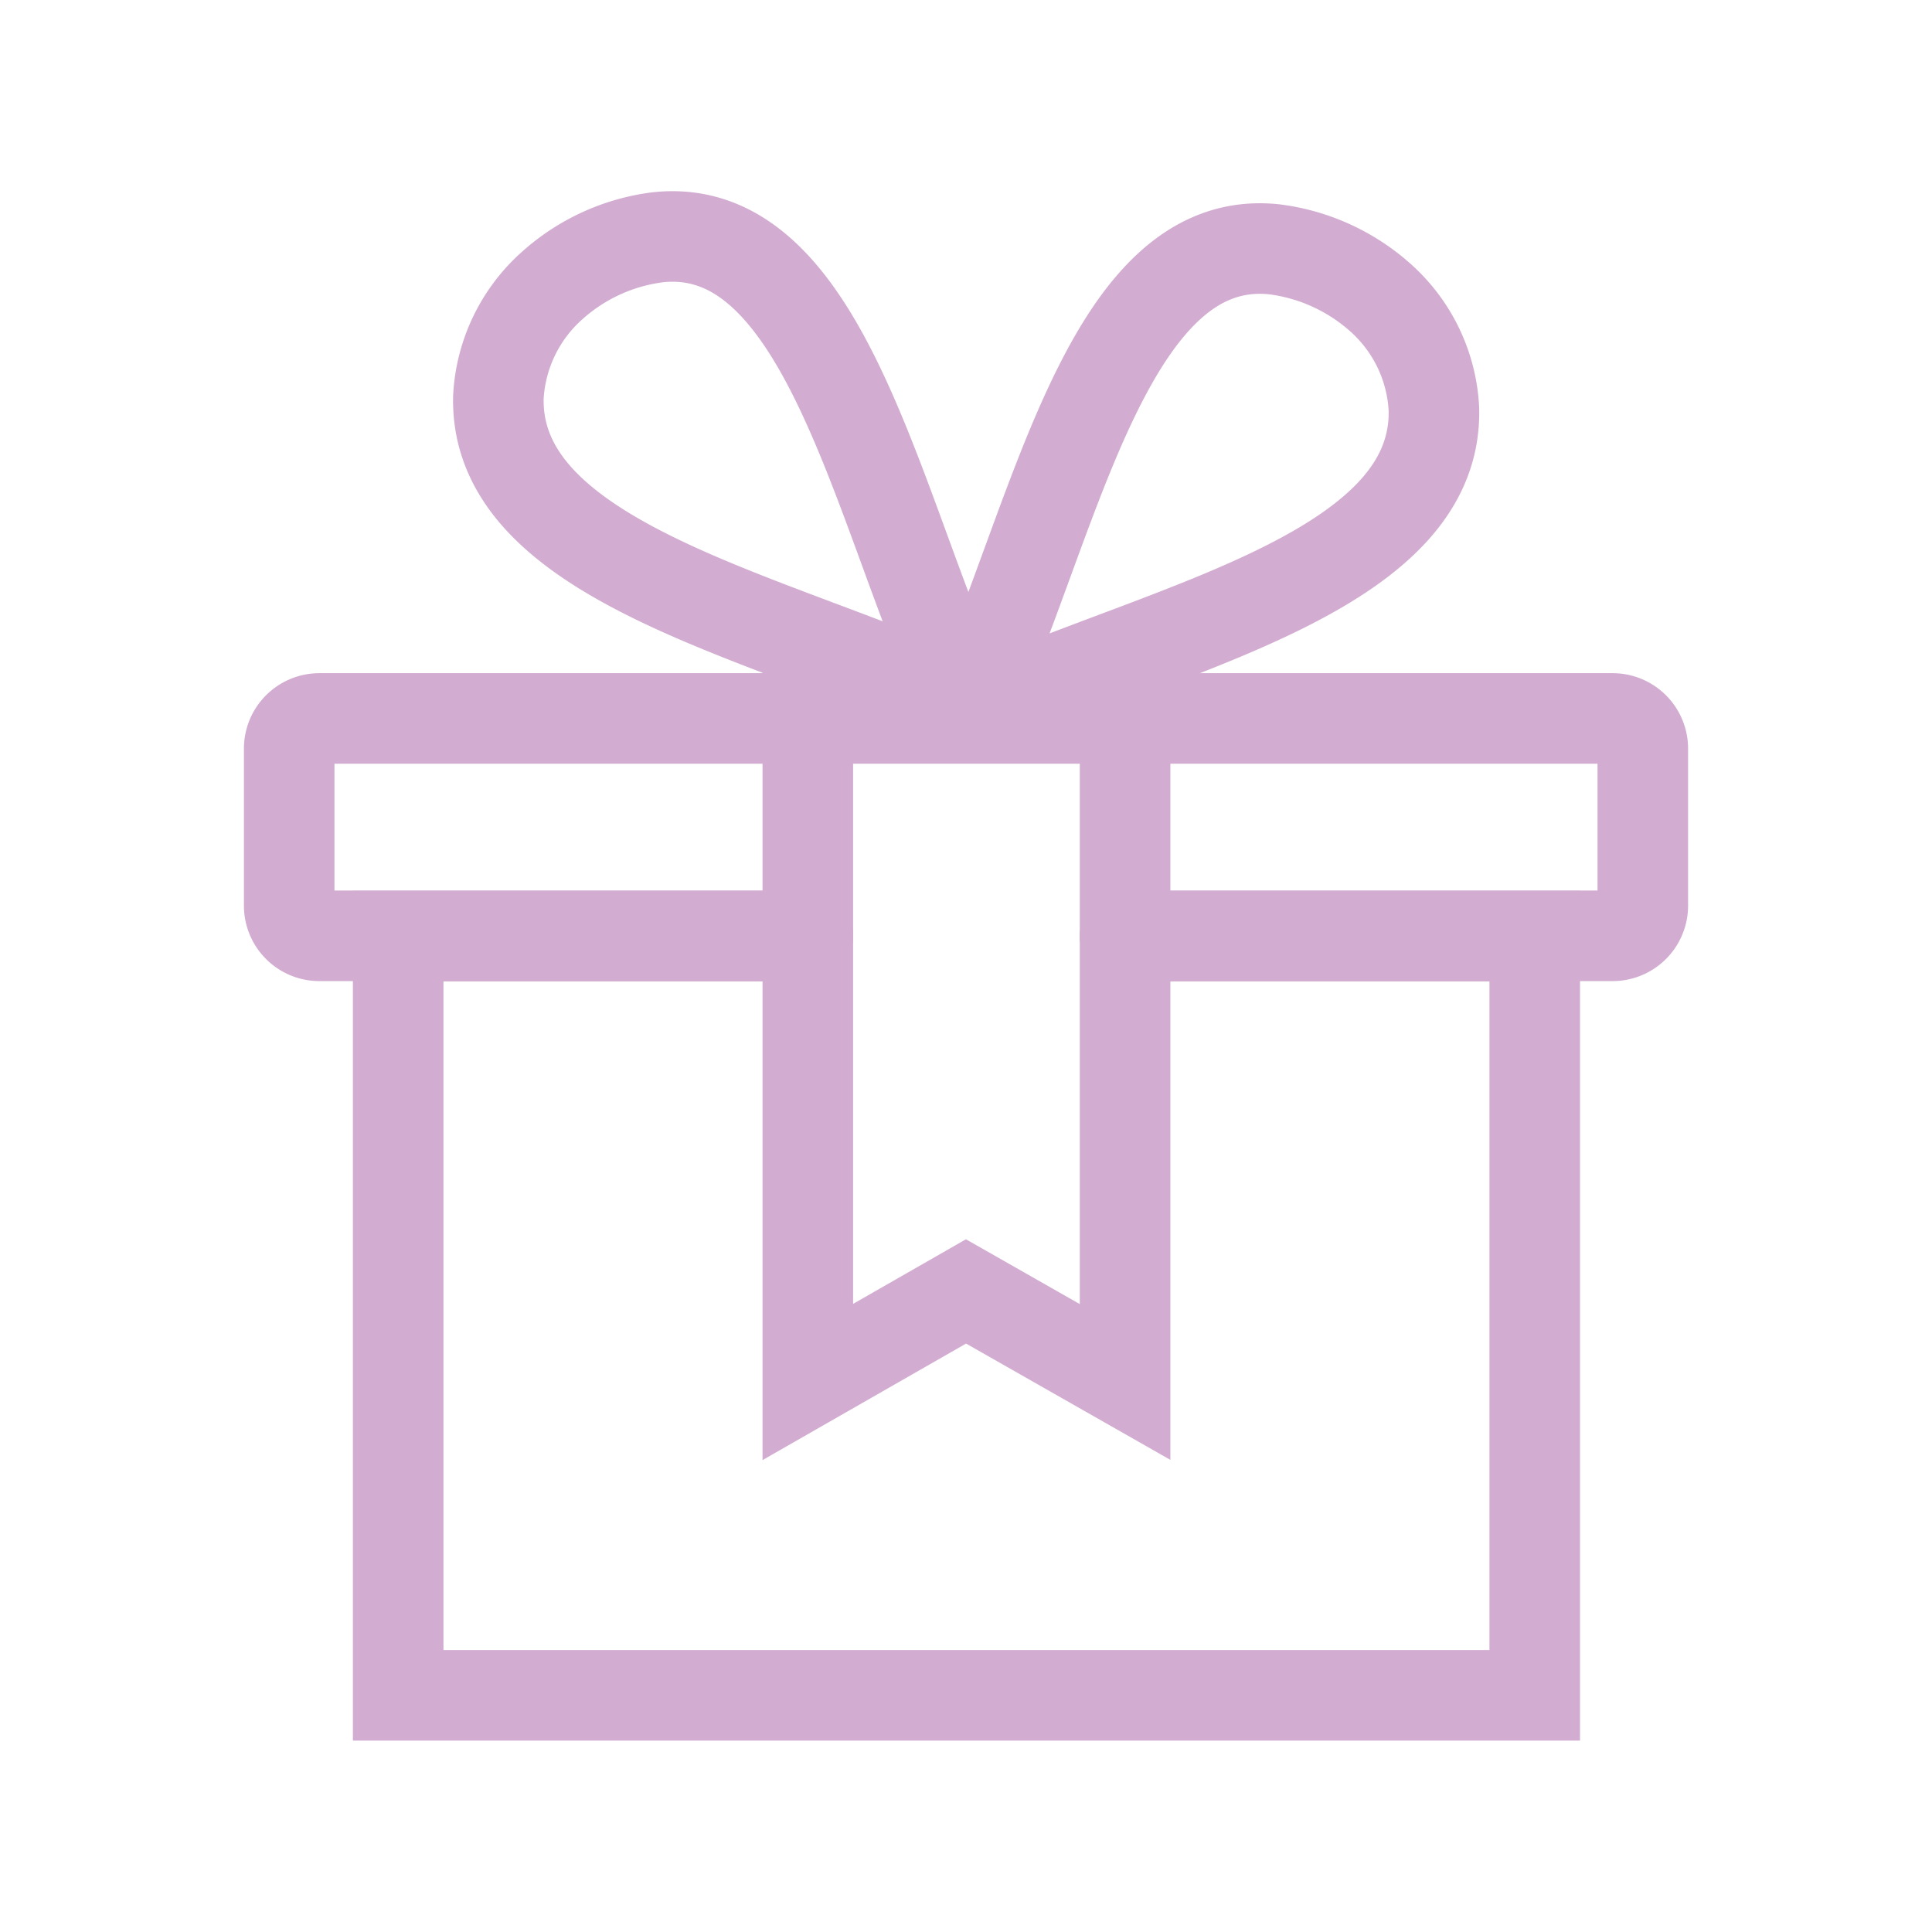 <!DOCTYPE svg PUBLIC "-//W3C//DTD SVG 1.1//EN" "http://www.w3.org/Graphics/SVG/1.1/DTD/svg11.dtd">
<!-- Uploaded to: SVG Repo, www.svgrepo.com, Transformed by: SVG Repo Mixer Tools -->
<svg width="64px" height="64px" viewBox="0 0 64 64" xmlns="http://www.w3.org/2000/svg" stroke-width="3" stroke="#d2acd1" fill="none">
<g id="SVGRepo_bgCarrier" stroke-width="0"/>
<g id="SVGRepo_tracerCarrier" stroke-linecap="round" stroke-linejoin="round"/>
<g id="SVGRepo_iconCarrier">
<polyline points="37.27 31.01 50.84 31.01 50.84 56.16 13.19 56.16 13.19 31.01 26.76 31.01" stroke-linecap="round"/>
<path d="M26.76,31H10.58a1,1,0,0,1-1-1v-5.2a1,1,0,0,1,1-1H53.42a1,1,0,0,1,1,1V30a1,1,0,0,1-1,1H37.27" stroke-linecap="round"/>
<path d="M45.73,9.86a6.5,6.5,0,0,0-3.51-1.6c-5.29-.57-7.08,8.12-9.7,14.33a.5.5,0,0,0,.65.65c6.17-2.62,14.46-4.47,14.33-9.69A5.3,5.3,0,0,0,45.73,9.86Z" stroke-linecap="round"/>
<path d="M21.79,7.86a6.44,6.44,0,0,0-3.5,1.6,5.32,5.32,0,0,0-1.78,3.69c-.13,5.22,8.16,7.07,14.33,9.69a.5.5,0,0,0,.65-.65C28.87,16,27.08,7.29,21.79,7.86Z" stroke-linecap="round"/>
<polygon points="37.27 45.78 32 42.78 26.76 45.78 26.76 23.77 37.27 23.77 37.27 45.78" stroke-linecap="round"/>
</g>
</svg>